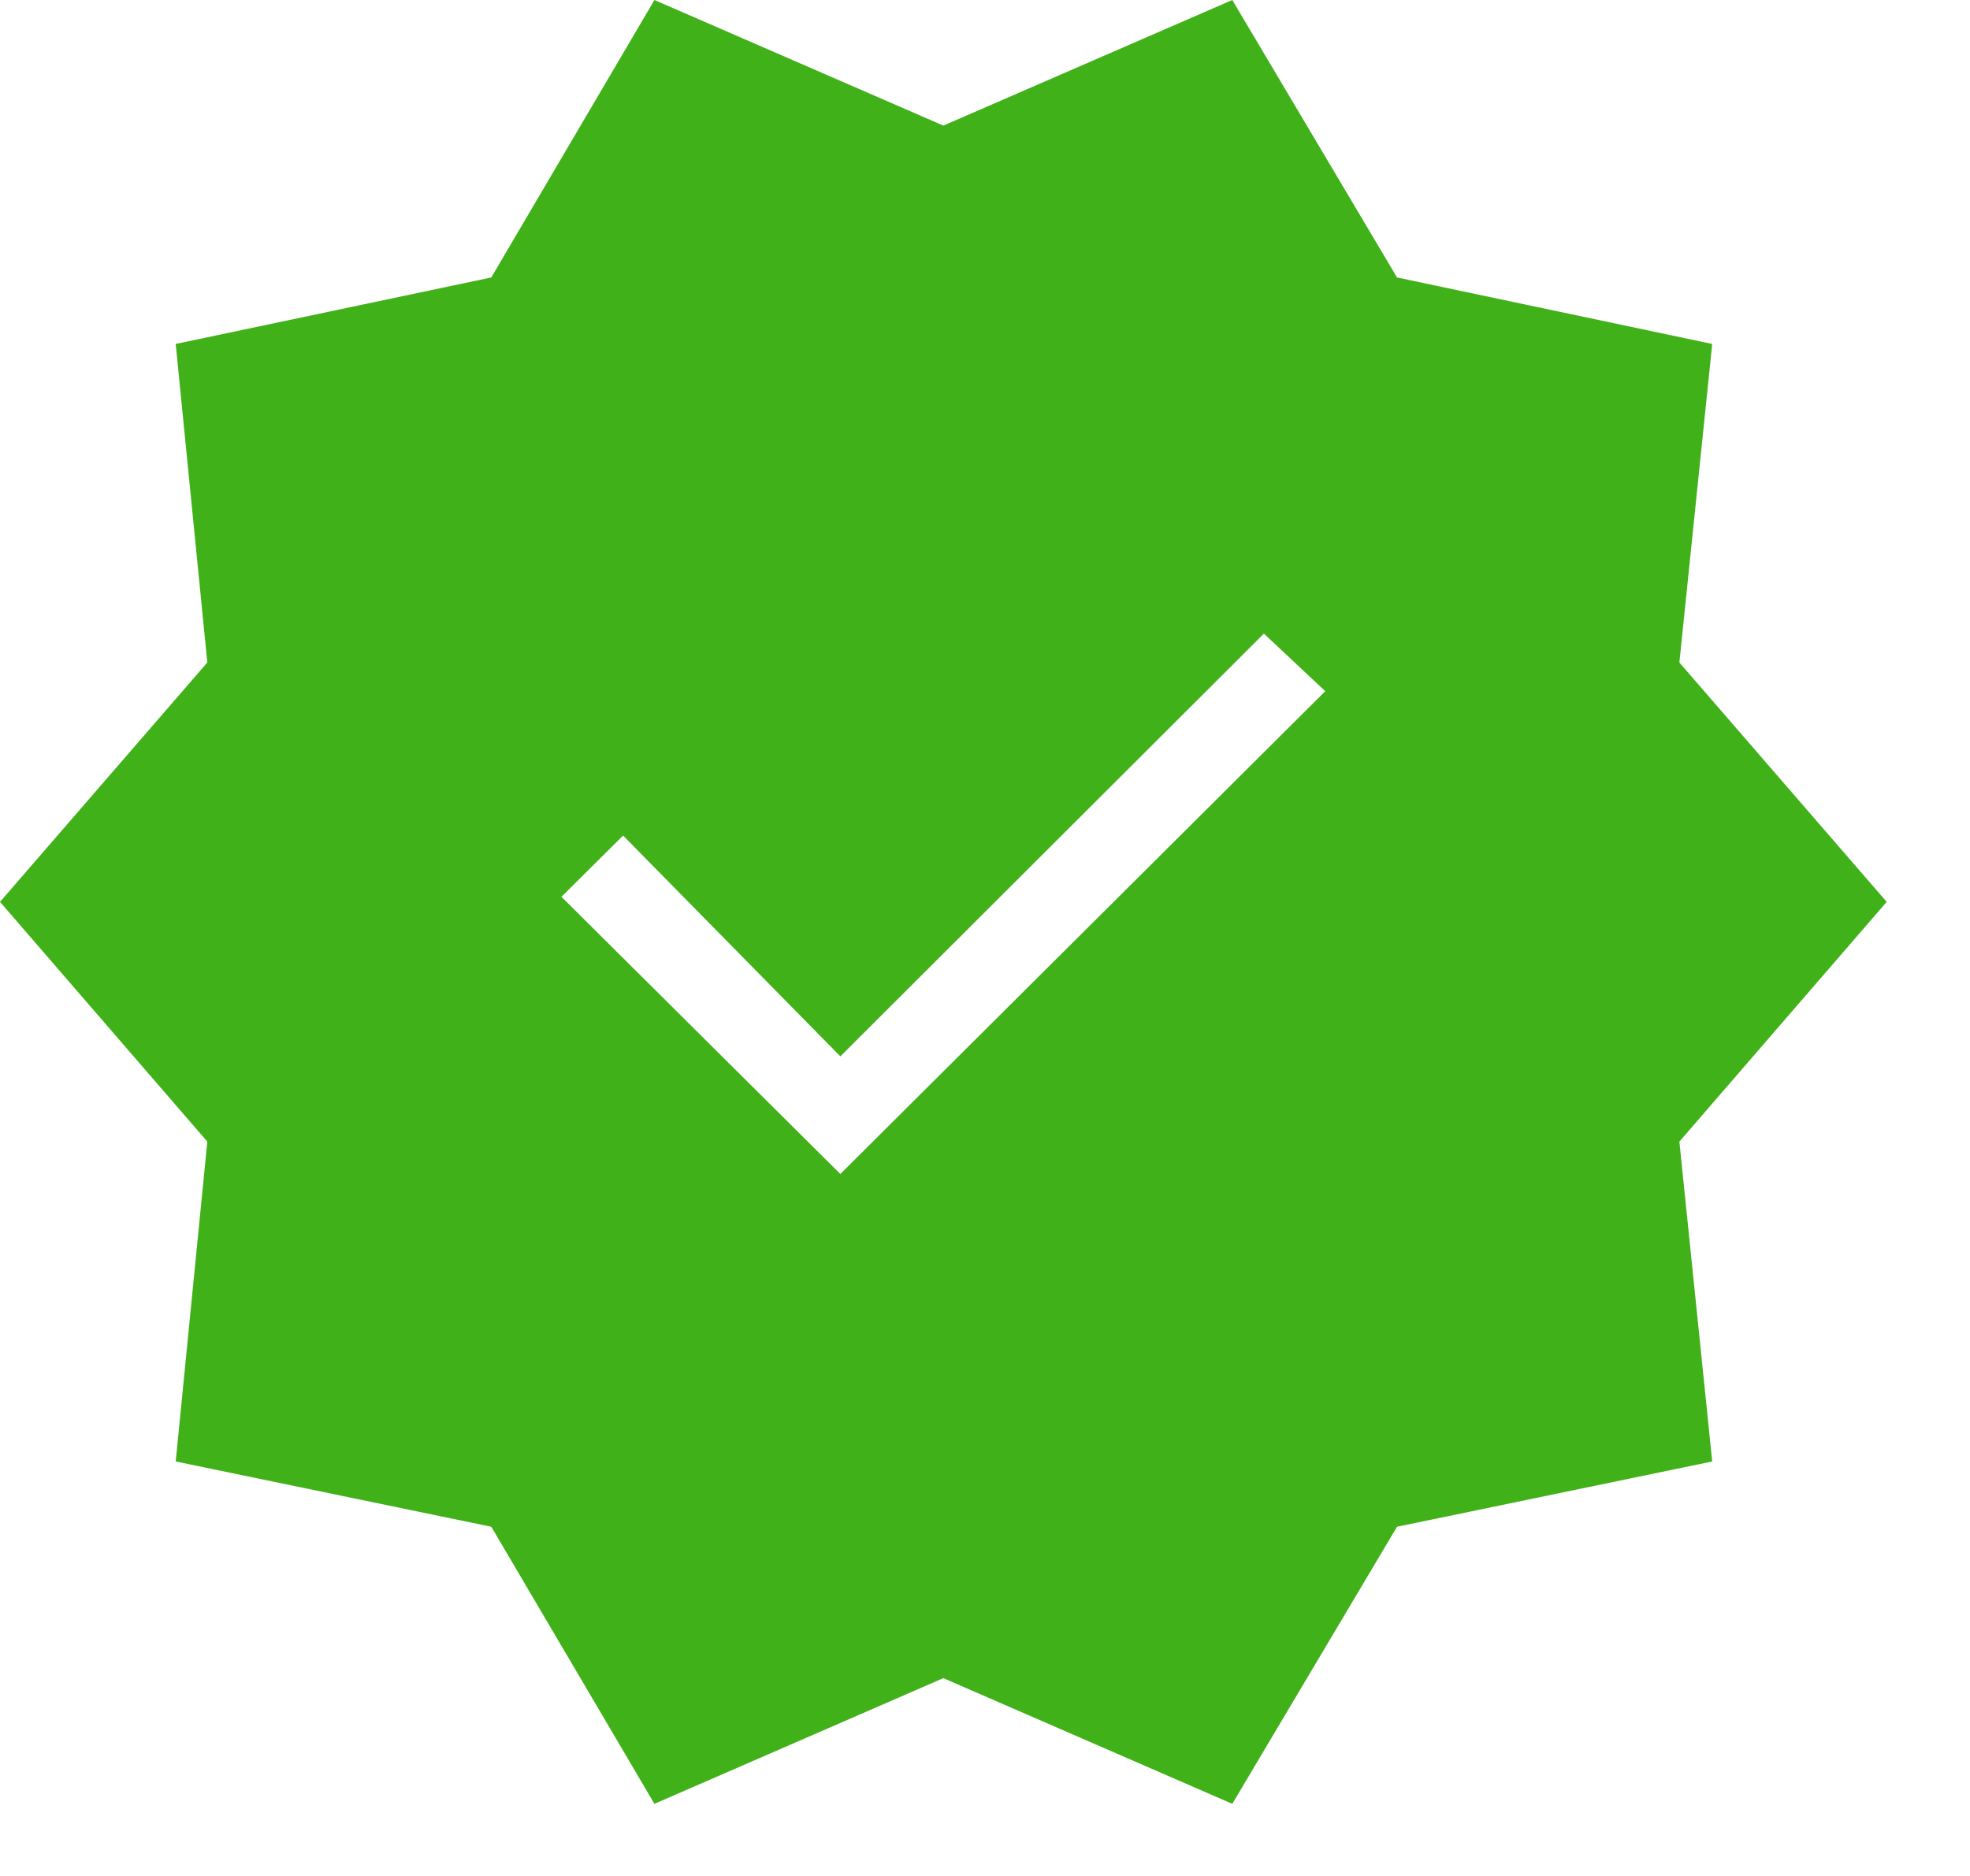 <svg width="21" height="20" viewBox="0 0 21 20" fill="none" xmlns="http://www.w3.org/2000/svg">
<path d="M6.976 19.231L5.237 16.277L1.873 15.581L2.21 12.171L0 9.615L2.21 7.063L1.873 3.667L5.237 2.958L6.976 0L10.056 1.339L13.136 0L14.892 2.958L18.252 3.667L17.902 7.063L20.112 9.615L17.902 12.171L18.252 15.581L14.892 16.277L13.136 19.231L10.056 17.891L6.976 19.231ZM8.958 12.516L14.127 7.369L13.473 6.755L8.958 11.262L6.642 8.908L5.985 9.561L8.958 12.516Z" fill="#41B11A"/>
</svg>
